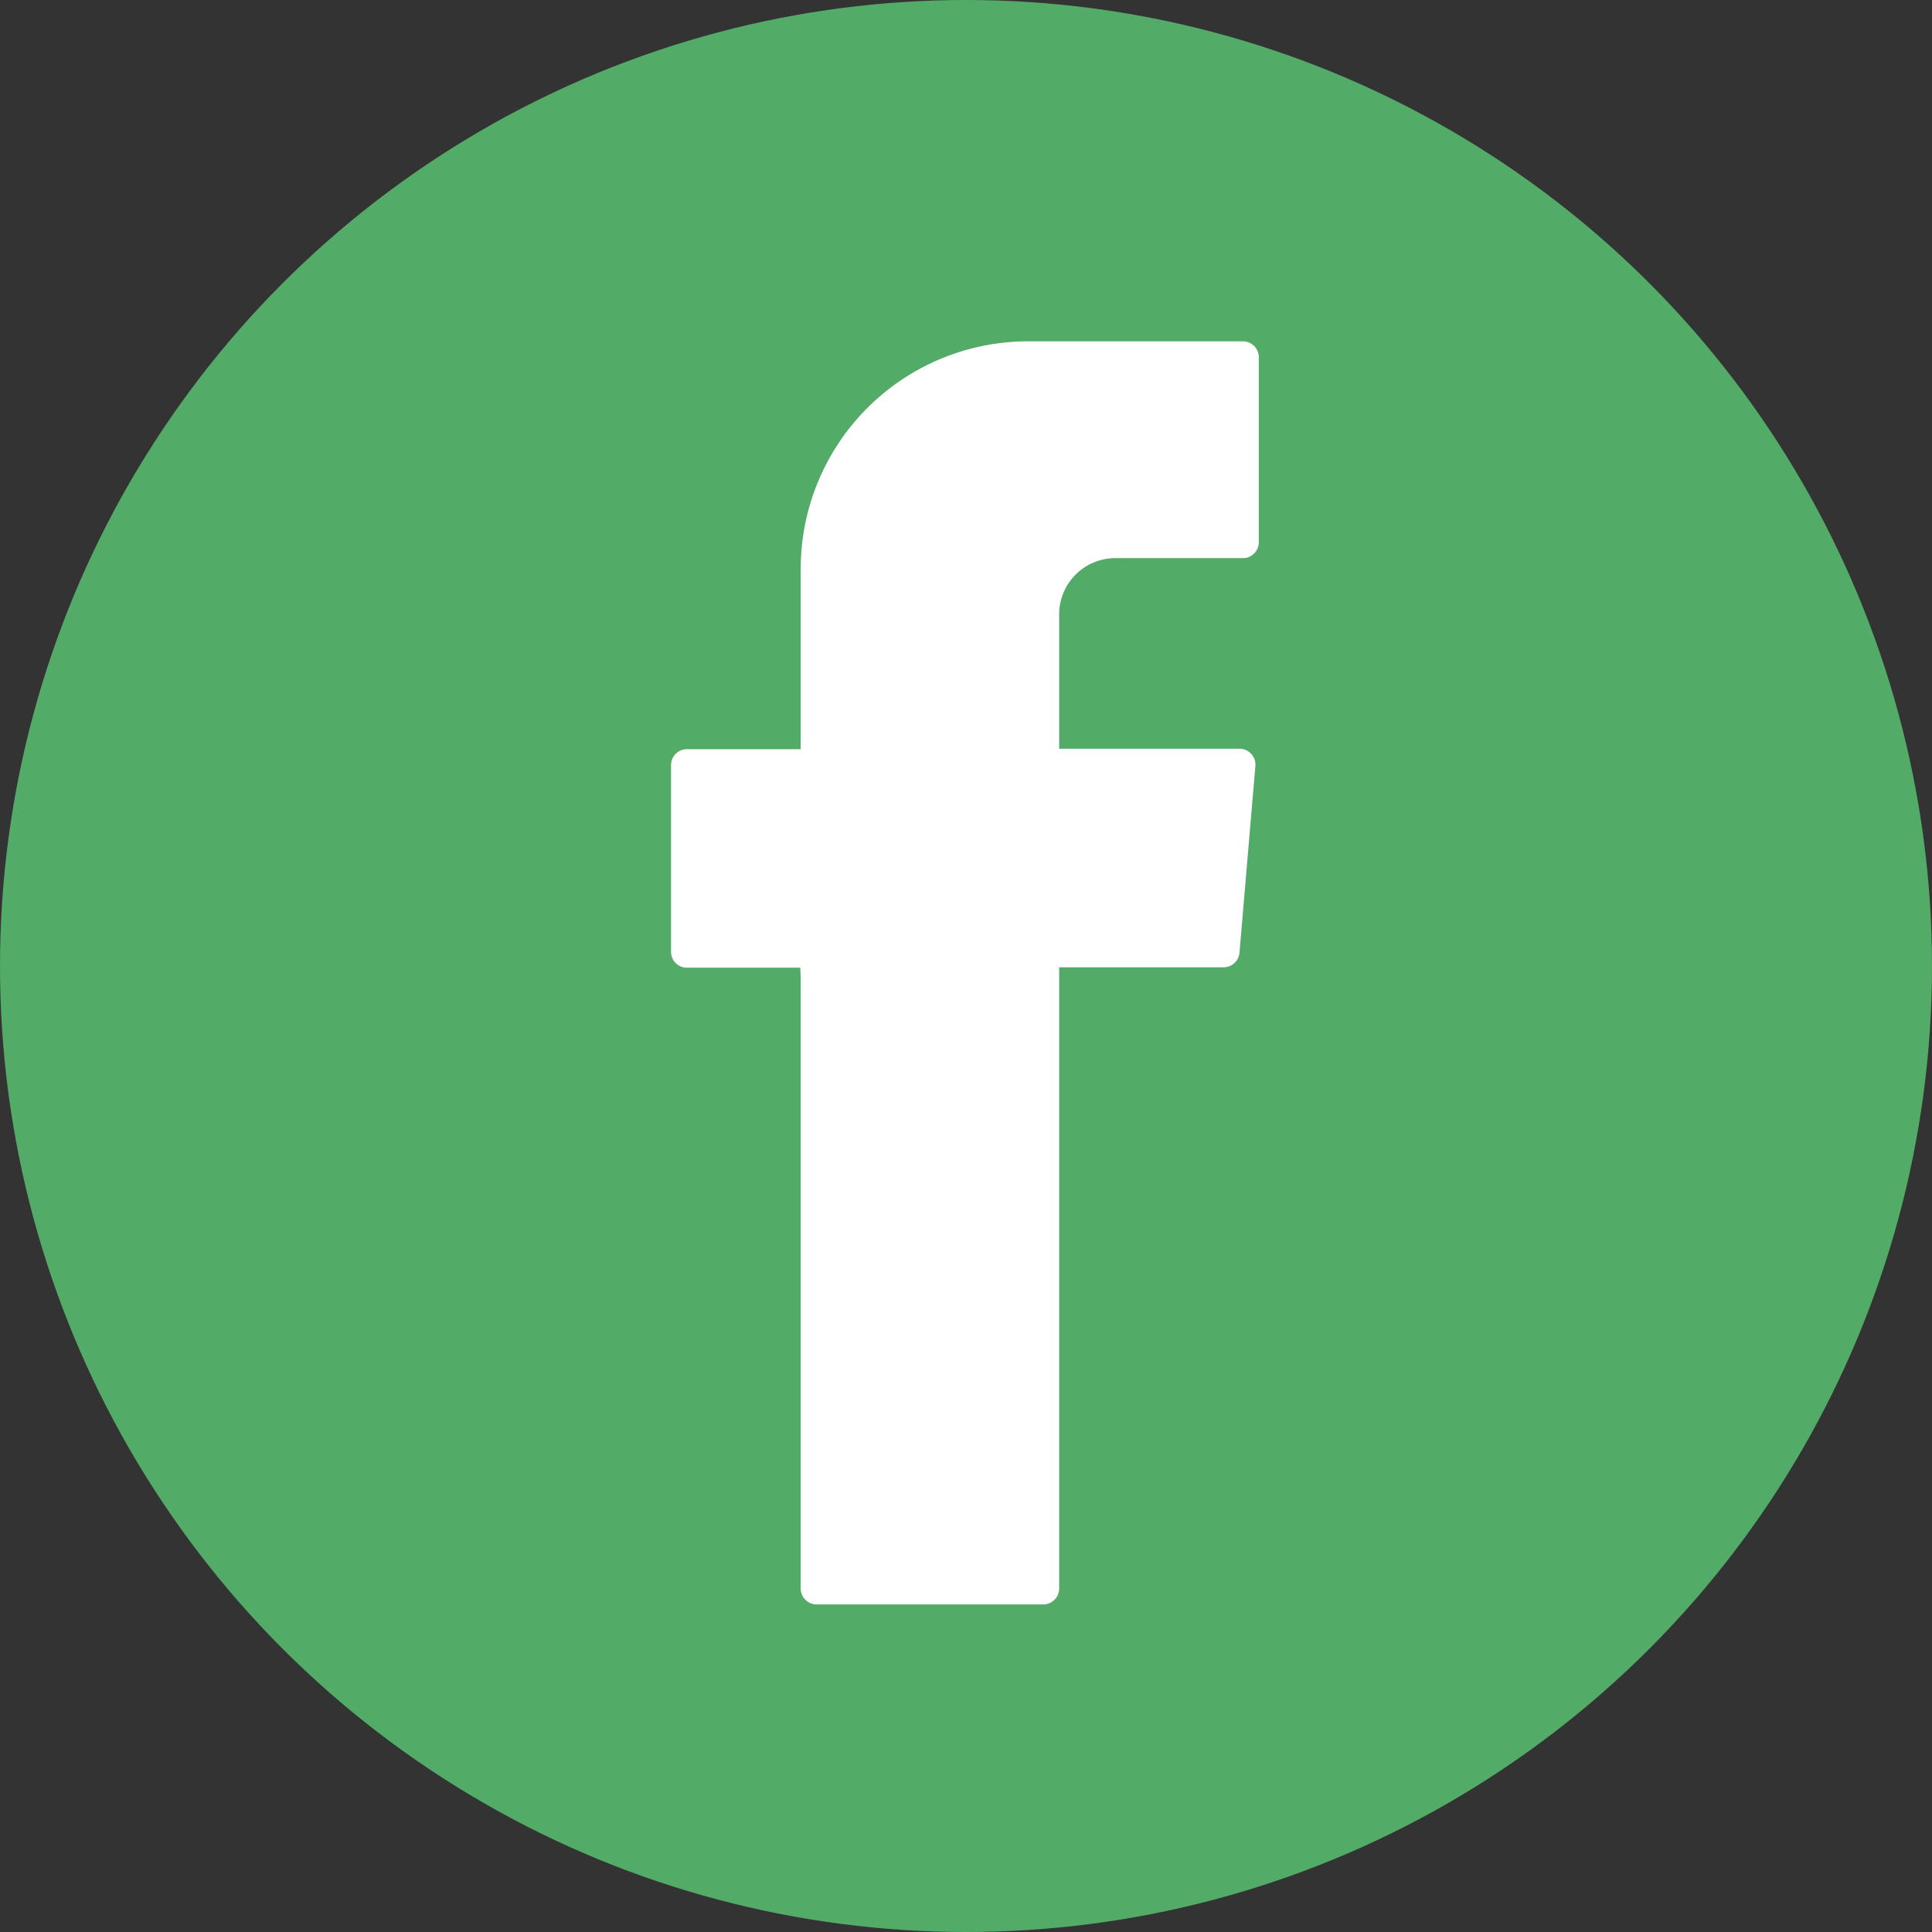 <svg xmlns="http://www.w3.org/2000/svg" viewBox="0 0 45 45"><rect x="0" y="0" width="45" height="45" fill="#333333" stroke="none"/><defs><style>.a{fill:#53ab68;}.b{fill:#fff;fill-rule:evenodd;}</style></defs><title>face</title><circle class="a" cx="22.5" cy="22.5" r="22.5"/><path class="b" d="M18.65,22.76V37a.37.37,0,0,0,.37.37H24.3a.37.37,0,0,0,.37-.37V22.53H28.5a.37.37,0,0,0,.37-.34l.37-4.35a.37.37,0,0,0-.37-.4H24.67V14.35A1.31,1.31,0,0,1,26,13h2.95a.37.37,0,0,0,.37-.37V8.32a.37.37,0,0,0-.37-.37h-5a5.3,5.3,0,0,0-5.3,5.3v4.2H16a.37.37,0,0,0-.37.37v4.35a.37.37,0,0,0,.37.37h2.64Z"/></svg>